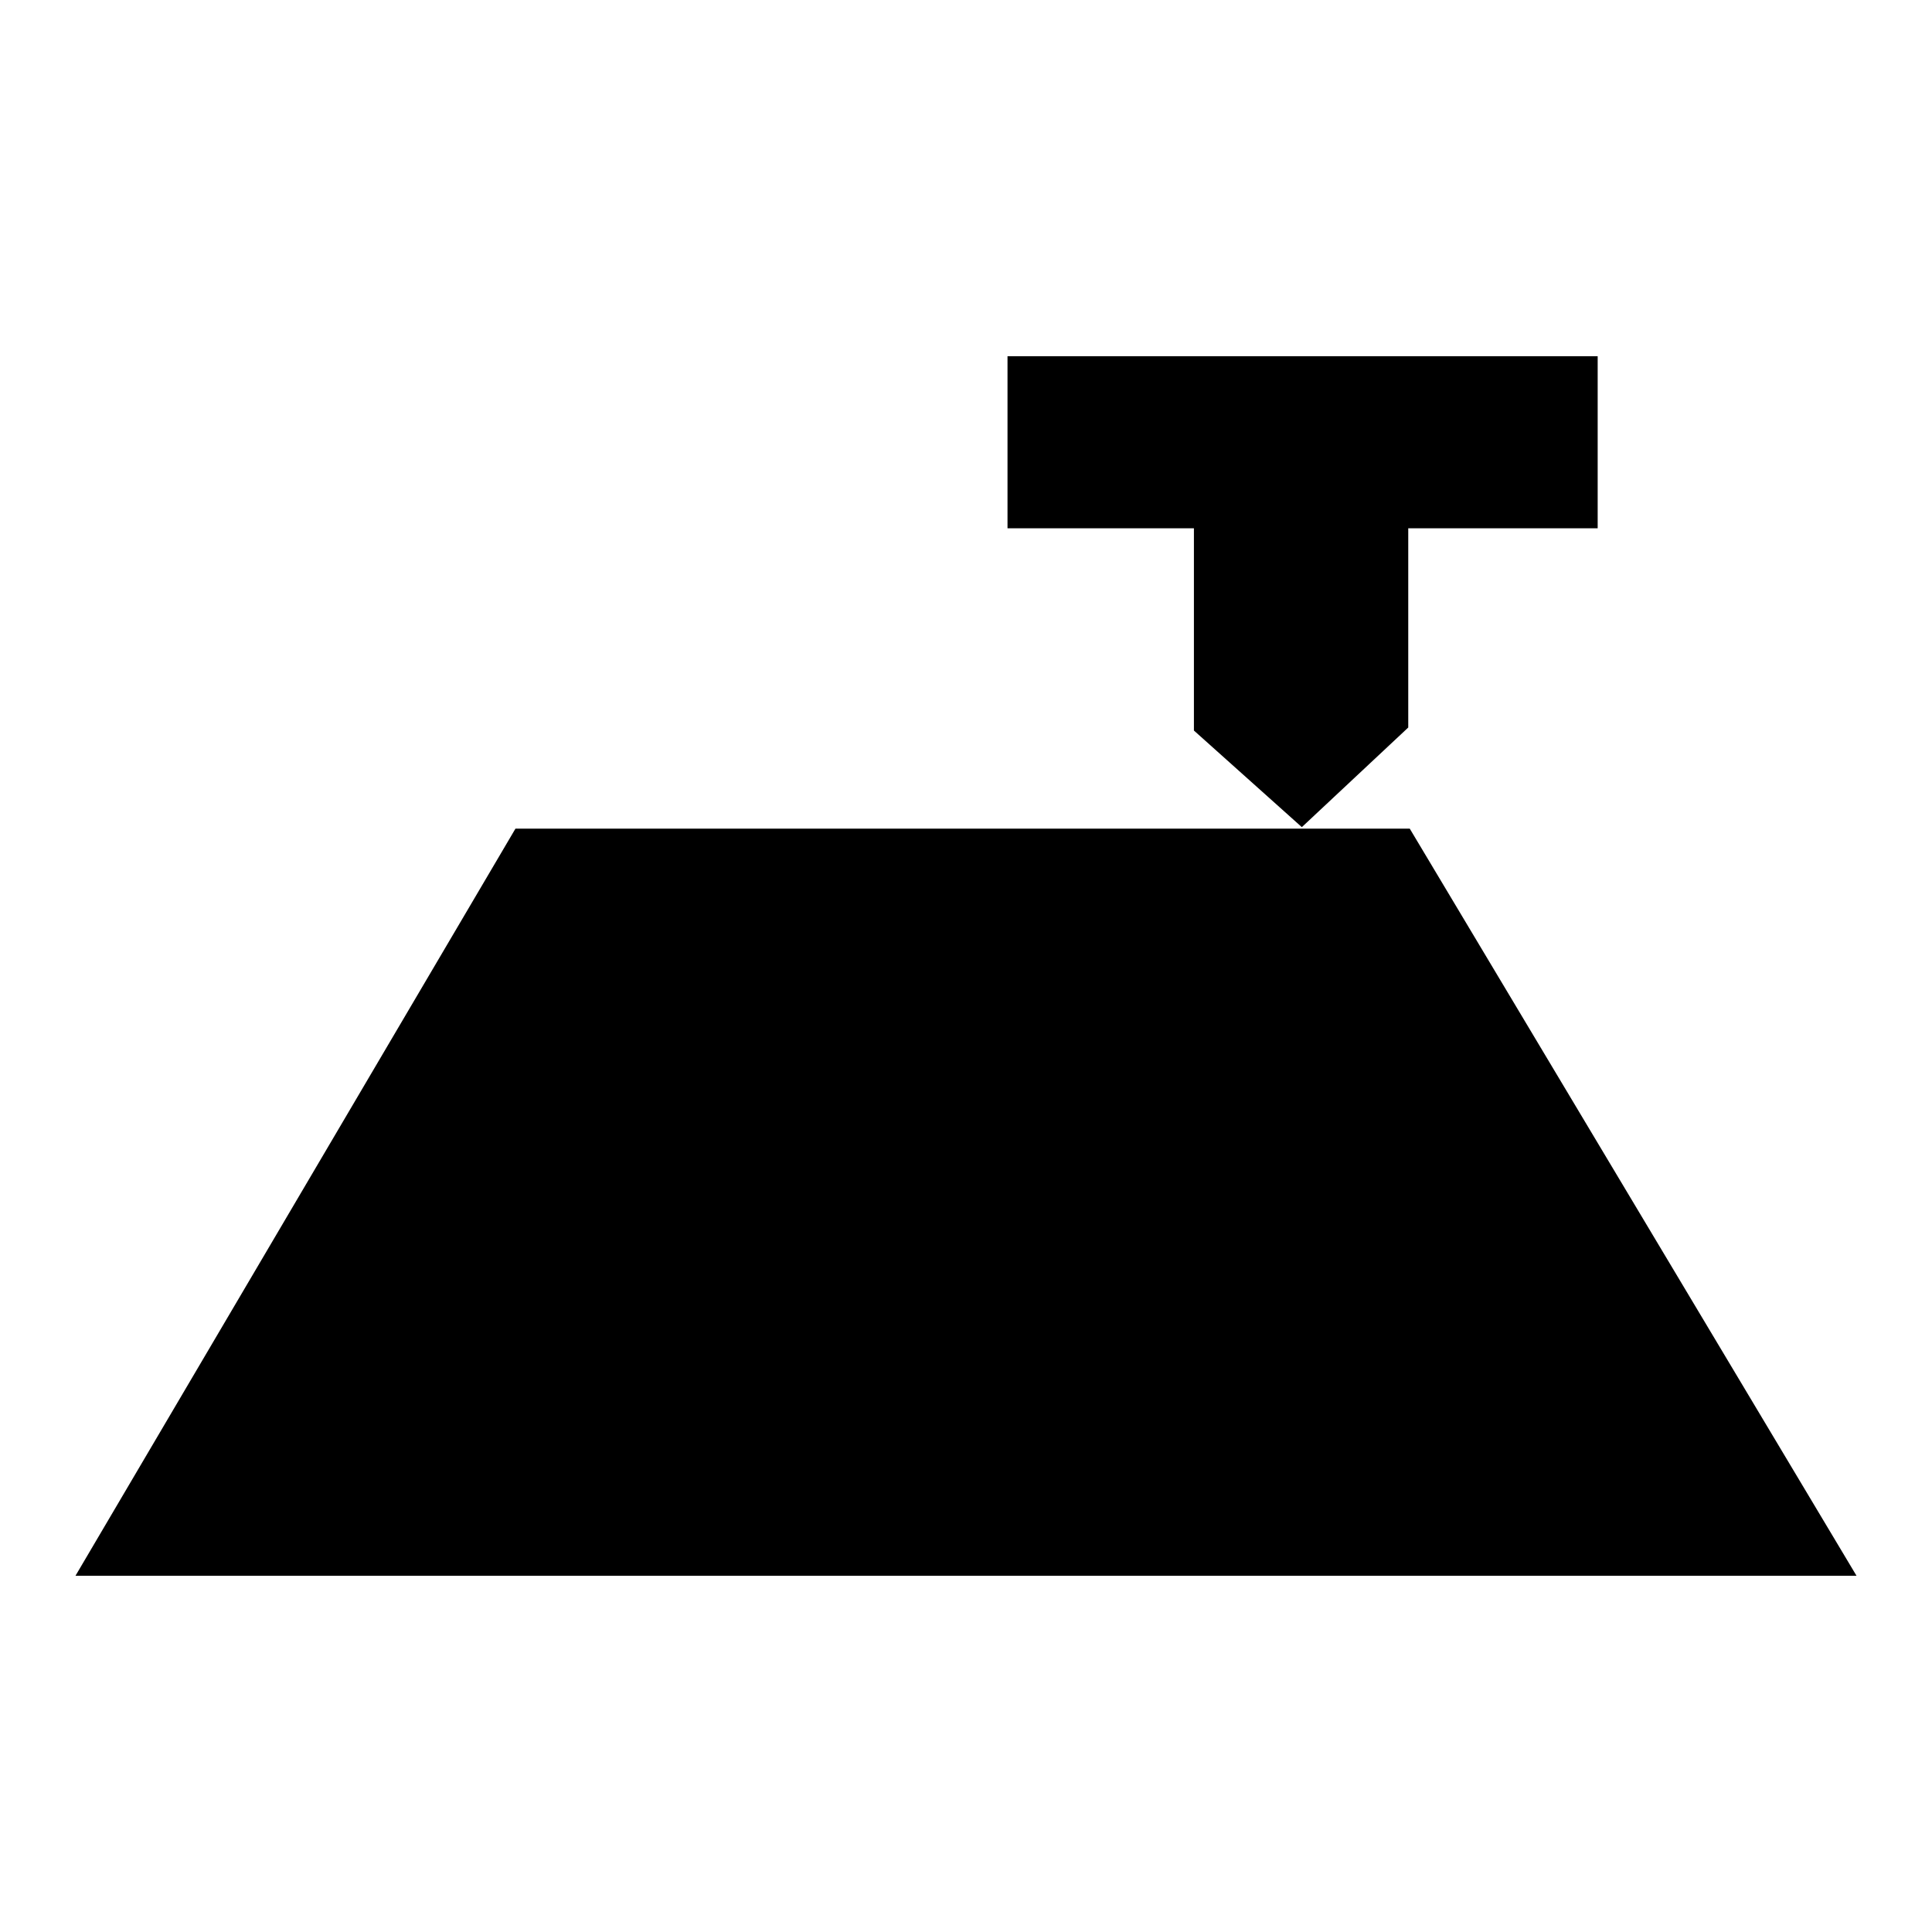<?xml version="1.0" encoding="utf-8"?>
<!-- Svg Vector Icons : http://www.onlinewebfonts.com/icon -->
<!DOCTYPE svg PUBLIC "-//W3C//DTD SVG 1.1//EN" "http://www.w3.org/Graphics/SVG/1.1/DTD/svg11.dtd">
<svg version="1.1" xmlns="http://www.w3.org/2000/svg" xmlns:xlink="http://www.w3.org/1999/xlink" x="0px" y="0px" viewBox="0 0 256 256" enable-background="new 0 0 256 256" xml:space="preserve">
<g><g><path fill="#000000" d="M211.7,70h-52.4h-25.8V47.2h78.2V70z"/><path fill="#000000" d="M158.2,96.8v-27h28.4v26.6l-14.1,13.2L158.2,96.8z"/><path fill="#000000" d="M207.6,109.8"/><path fill="#000000" d="M68.3,110.2"/><path fill="#000000" d="M186.8,109.8H68.3l-58.3,99h236L186.8,109.8z"/></g></g>
</svg>